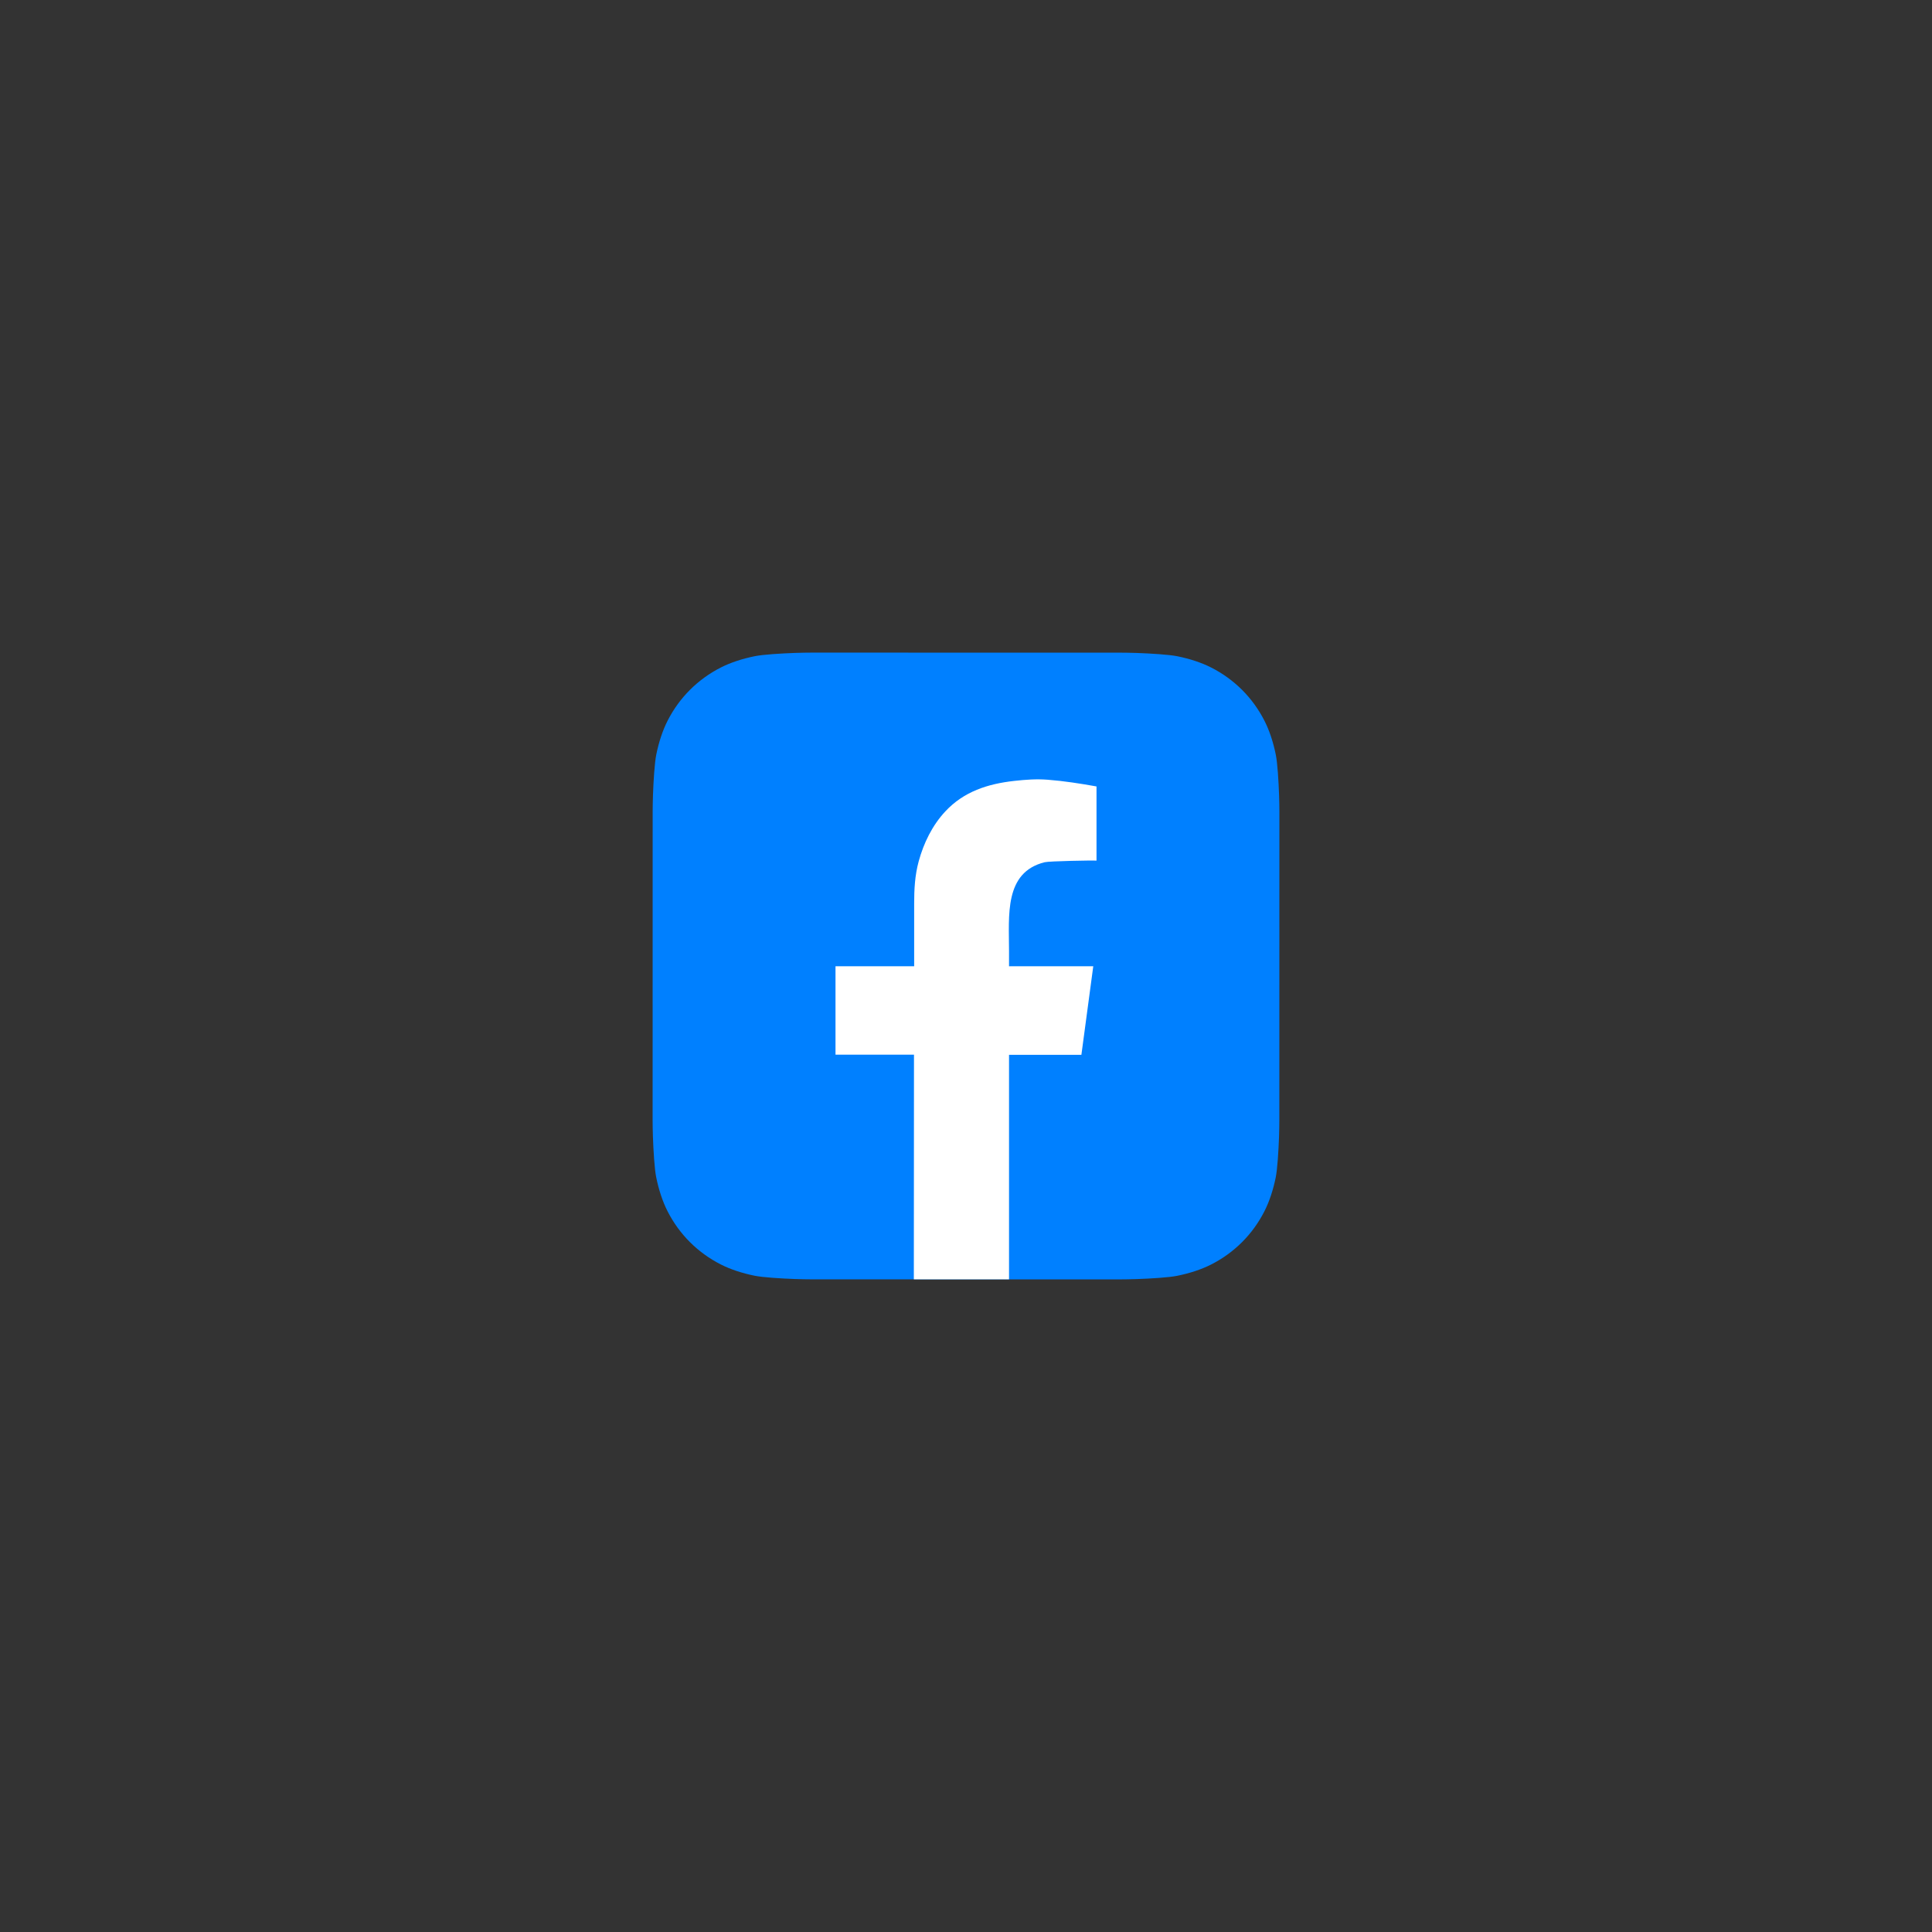 <?xml version="1.0" encoding="UTF-8"?>
<svg xmlns="http://www.w3.org/2000/svg" id="uuid-4c67bd1b-e9cc-4995-968f-f6aee424a74c" viewBox="0 0 282.284 282.284">
  <rect x="0" y="0" width="282.284" height="282.284" fill="#333333" stroke="none"/>
  <defs>
    <style>.uuid-af002565-68d8-4dee-865d-afccf2f7309a{fill:#fff;}.uuid-af002565-68d8-4dee-865d-afccf2f7309a,.uuid-c46cb96c-b57b-4e31-ad8d-b79501af95d7{fill-rule:evenodd;}.uuid-c46cb96c-b57b-4e31-ad8d-b79501af95d7{fill:#0080ff;}</style>
  </defs>
  <path class="uuid-c46cb96c-b57b-4e31-ad8d-b79501af95d7" d="M186.923,163.691c0,.501-.015,1.588-.045,2.429-.074,2.055-.237,4.708-.483,5.916-.371,1.816-.93,3.53-1.659,4.956-.862,1.688-1.962,3.2-3.269,4.504-1.304,1.302-2.814,2.398-4.499,3.257-1.434.731-3.159,1.289-4.985,1.658-1.197.242-3.829.402-5.871.474-.841.03-1.928.046-2.428.046l-45.091-.007c-.502,0-1.589-.016-2.429-.046-2.055-.074-4.707-.237-5.916-.483-1.816-.37-3.53-.929-4.956-1.658-1.688-.862-3.199-1.963-4.504-3.269-1.302-1.304-2.398-2.815-3.257-4.5-.731-1.434-1.29-3.159-1.659-4.985-.241-1.196-.402-3.829-.474-5.871-.03-.84-.045-1.928-.045-2.428l.007-45.091c0-.502.015-1.589.045-2.429.074-2.055.237-4.707.484-5.916.37-1.816.929-3.53,1.658-4.956.862-1.688,1.962-3.199,3.269-4.504,1.304-1.302,2.814-2.398,4.499-3.257,1.434-.731,3.159-1.29,4.985-1.659,1.197-.241,3.829-.402,5.871-.474.841-.03,1.928-.045,2.428-.045l45.092.007c.501,0,1.588.015,2.429.045,2.055.074,4.708.237,5.916.483,1.816.37,3.53.929,4.956,1.658,1.687.862,3.199,1.963,4.504,3.269,1.302,1.304,2.398,2.814,3.257,4.5.731,1.433,1.29,3.159,1.659,4.985.242,1.197.402,3.829.474,5.871.03.841.045,1.928.045,2.429l-.007,45.091Z"></path>
  <path class="uuid-af002565-68d8-4dee-865d-afccf2f7309a" d="M147.508,141.182h12.229l-1.735,12.94h-10.572v32.806h-13.909l.021-32.833h-11.467v-12.912h11.493v-9.096c0-2.143.098-4.16.66-6.23.73-2.677,1.983-5.253,3.884-7.295,2.711-2.913,6.219-4.035,10.07-4.463,1.672-.184,3.214-.303,4.887-.174,2.397.184,4.779.56,7.142.982v10.838c-.5-.053-6.896.068-7.573.235-5.949,1.475-5.208,7.803-5.208,12.987v2.217h.079Z"></path>
</svg>
